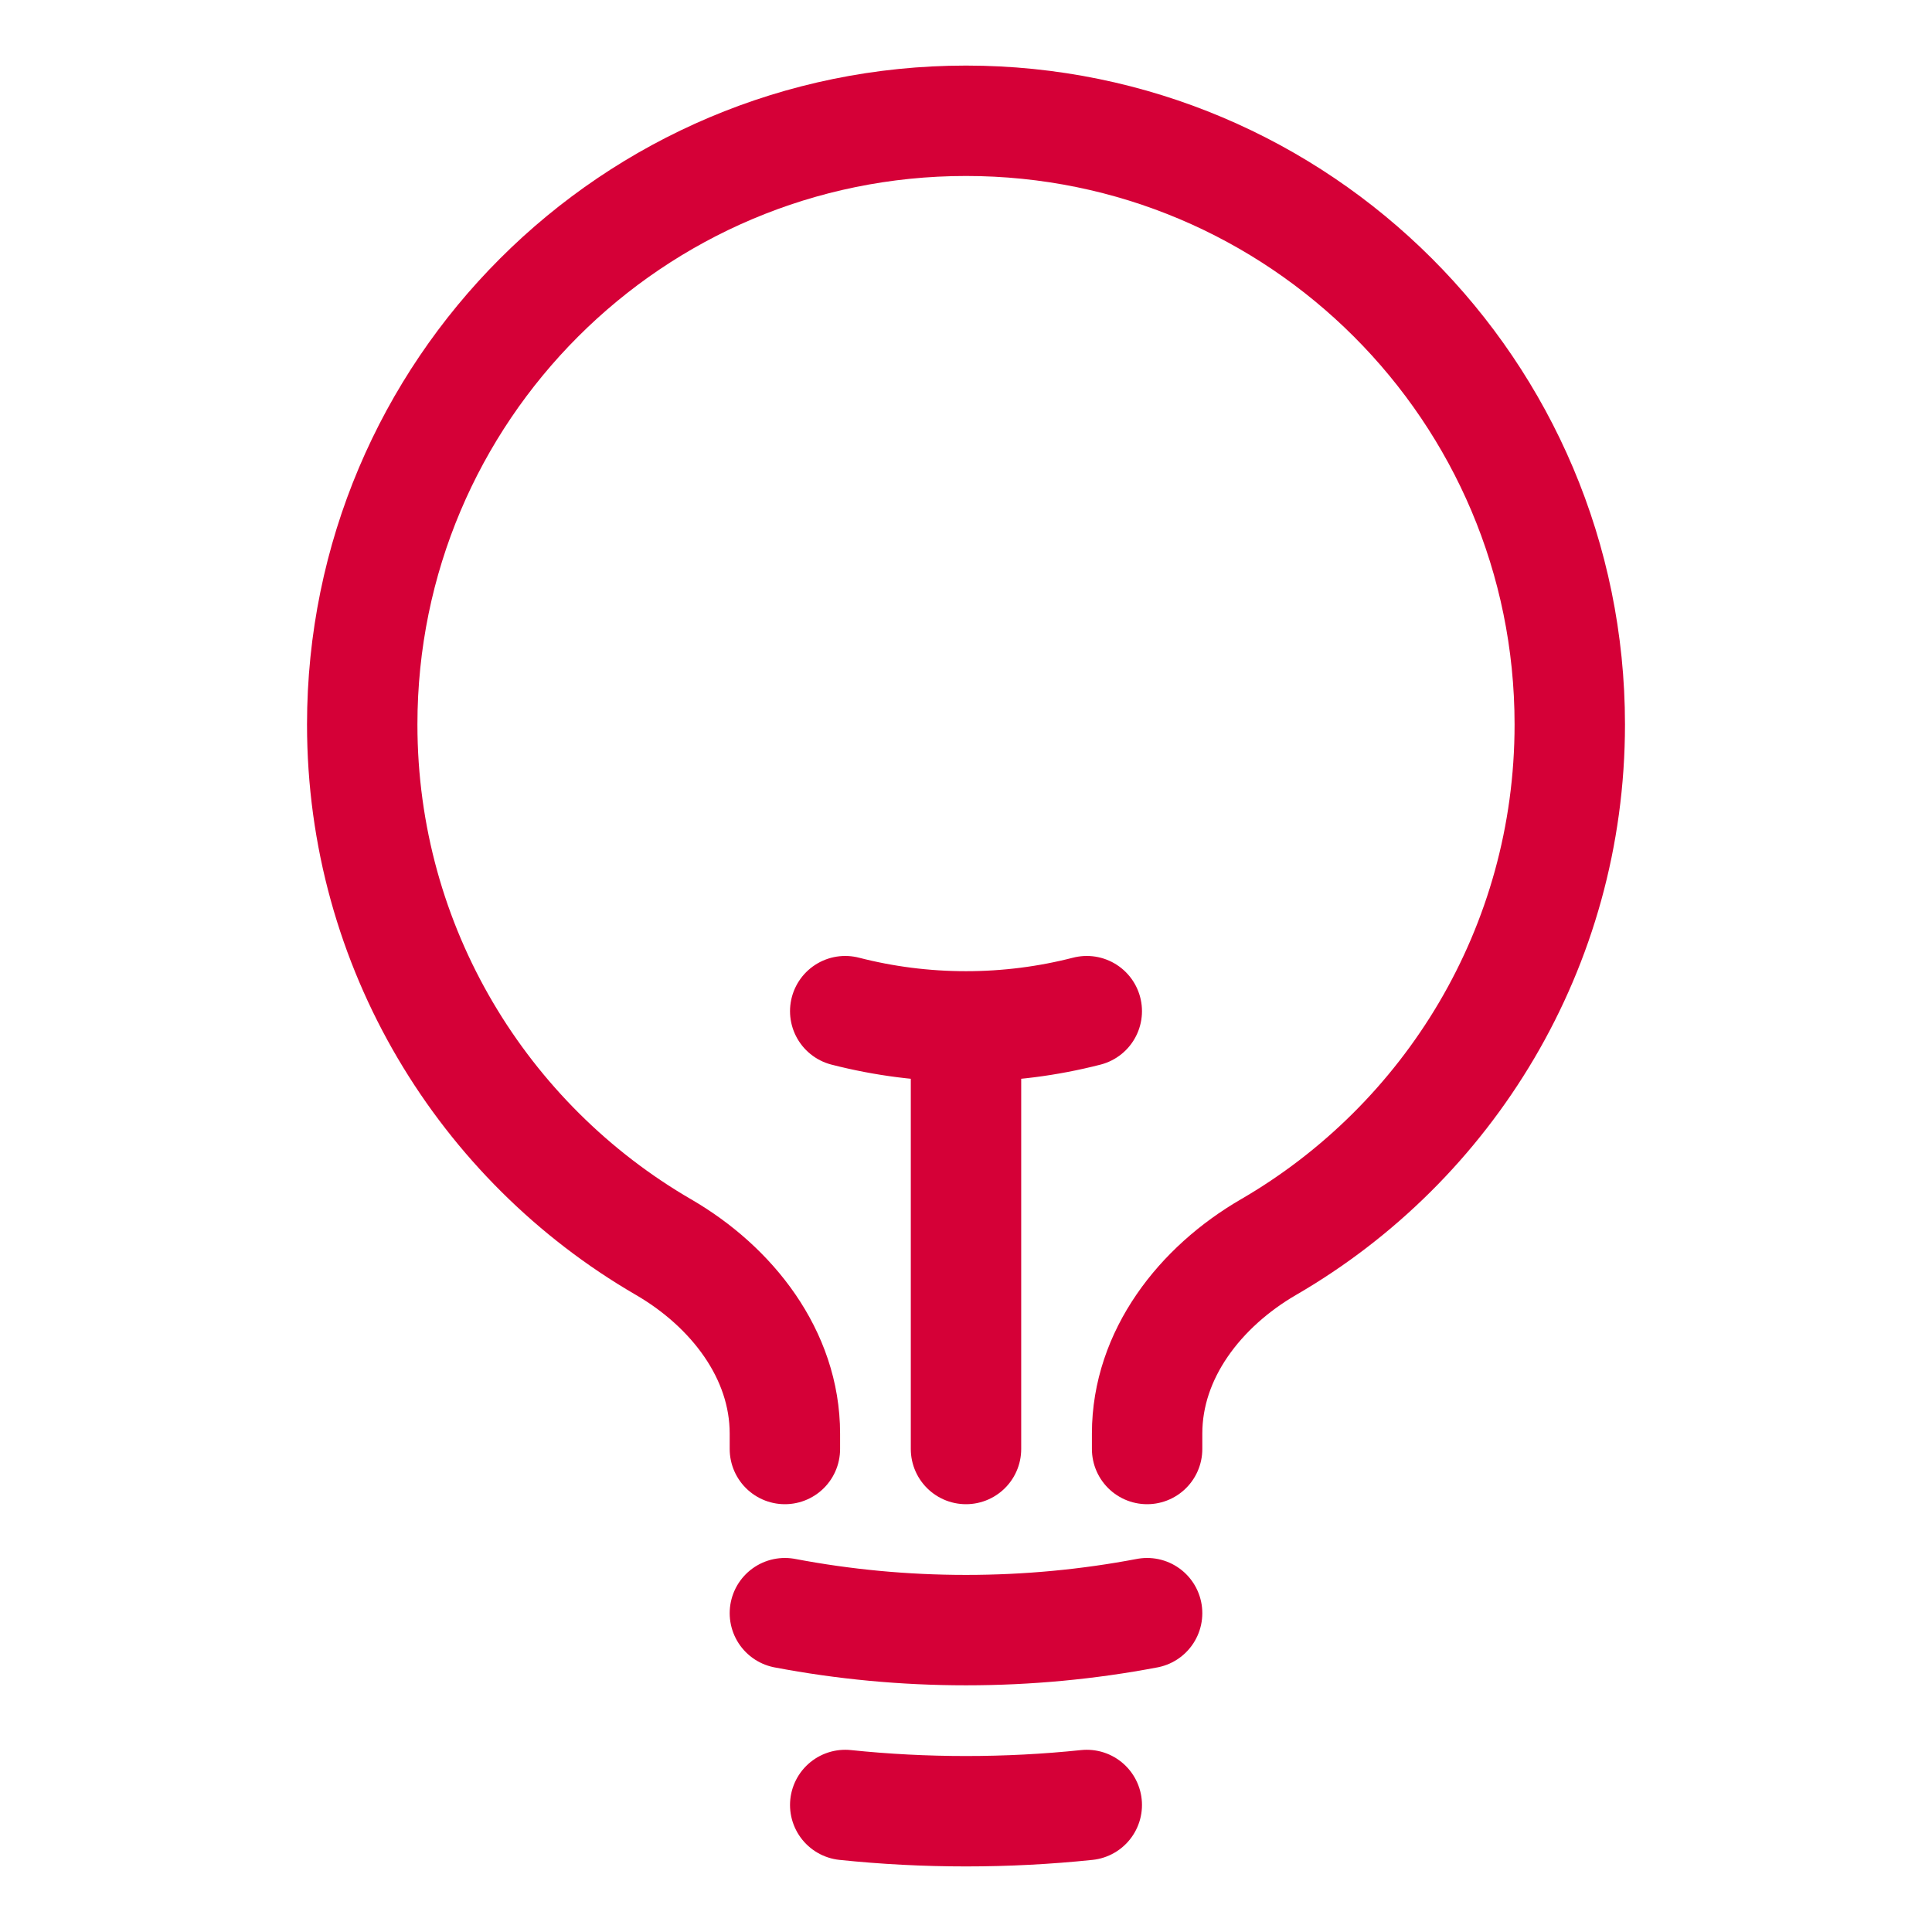 <svg width="35" height="35" viewBox="0 0 35 35" fill="none" xmlns="http://www.w3.org/2000/svg">
<path d="M17.5 26.25V18.594M17.5 18.594C18.255 18.594 18.988 18.498 19.688 18.318M17.5 18.594C16.745 18.594 16.012 18.498 15.312 18.318M20.781 29.224C19.718 29.426 18.622 29.531 17.5 29.531C16.378 29.531 15.282 29.426 14.219 29.224M19.688 32.699C18.969 32.774 18.239 32.812 17.5 32.812C16.761 32.812 16.031 32.774 15.312 32.699M20.781 26.25V25.971C20.781 24.537 21.741 23.311 22.981 22.592C26.244 20.699 28.438 17.168 28.438 13.125C28.438 7.084 23.541 2.188 17.5 2.188C11.459 2.188 6.562 7.084 6.562 13.125C6.562 17.168 8.757 20.699 12.019 22.592C13.259 23.311 14.219 24.537 14.219 25.971V26.25" stroke="#D50037" stroke-width="2" stroke-linecap="round" stroke-linejoin="round"/>
</svg>
